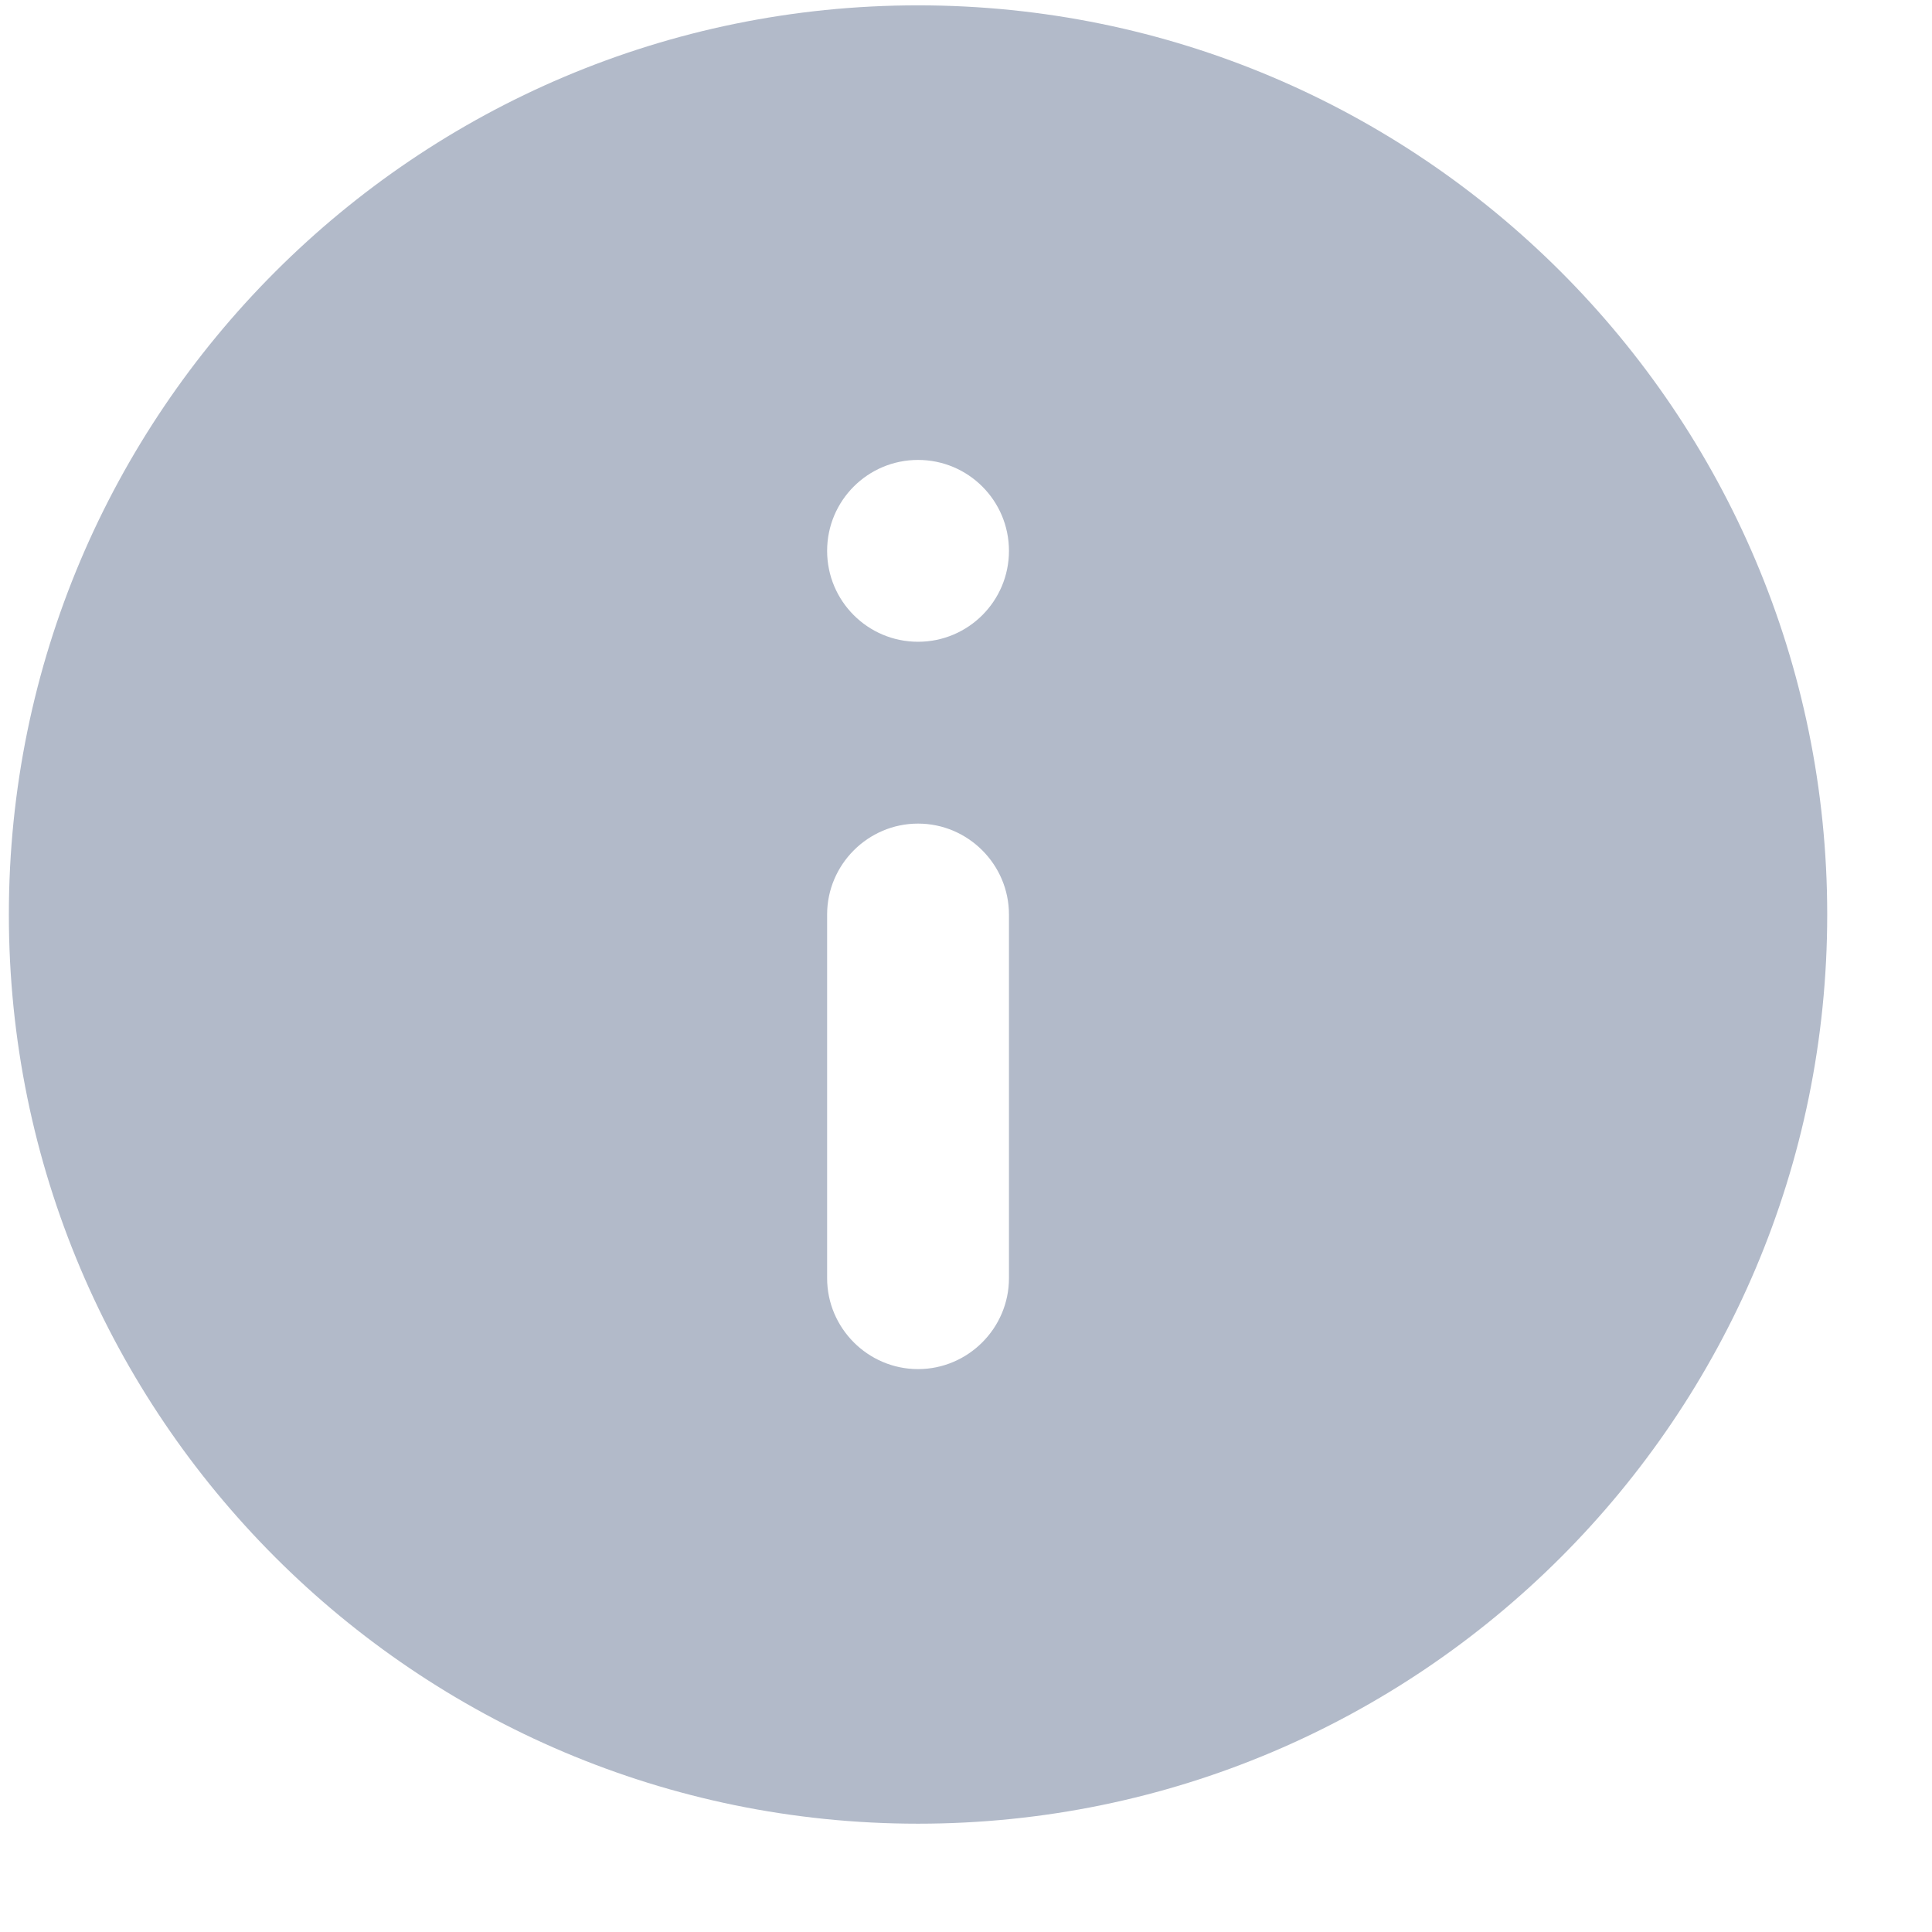 <svg width="17" height="17" viewBox="0 0 17 17" fill="none" xmlns="http://www.w3.org/2000/svg">
<path d="M8.078 0.047C3.662 0.047 0.078 3.631 0.078 8.047C0.078 12.463 3.662 16.047 8.078 16.047C12.494 16.047 16.078 12.463 16.078 8.047C16.078 3.631 12.494 0.047 8.078 0.047ZM8.078 12.047C7.638 12.047 7.278 11.687 7.278 11.247V8.047C7.278 7.607 7.638 7.247 8.078 7.247C8.518 7.247 8.878 7.607 8.878 8.047V11.247C8.878 11.687 8.518 12.047 8.078 12.047ZM8.878 4.847C8.878 5.289 8.52 5.647 8.078 5.647C7.636 5.647 7.278 5.289 7.278 4.847C7.278 4.405 7.636 4.047 8.078 4.047C8.52 4.047 8.878 4.405 8.878 4.847Z" fill="#B2BAC9"/>
</svg>
